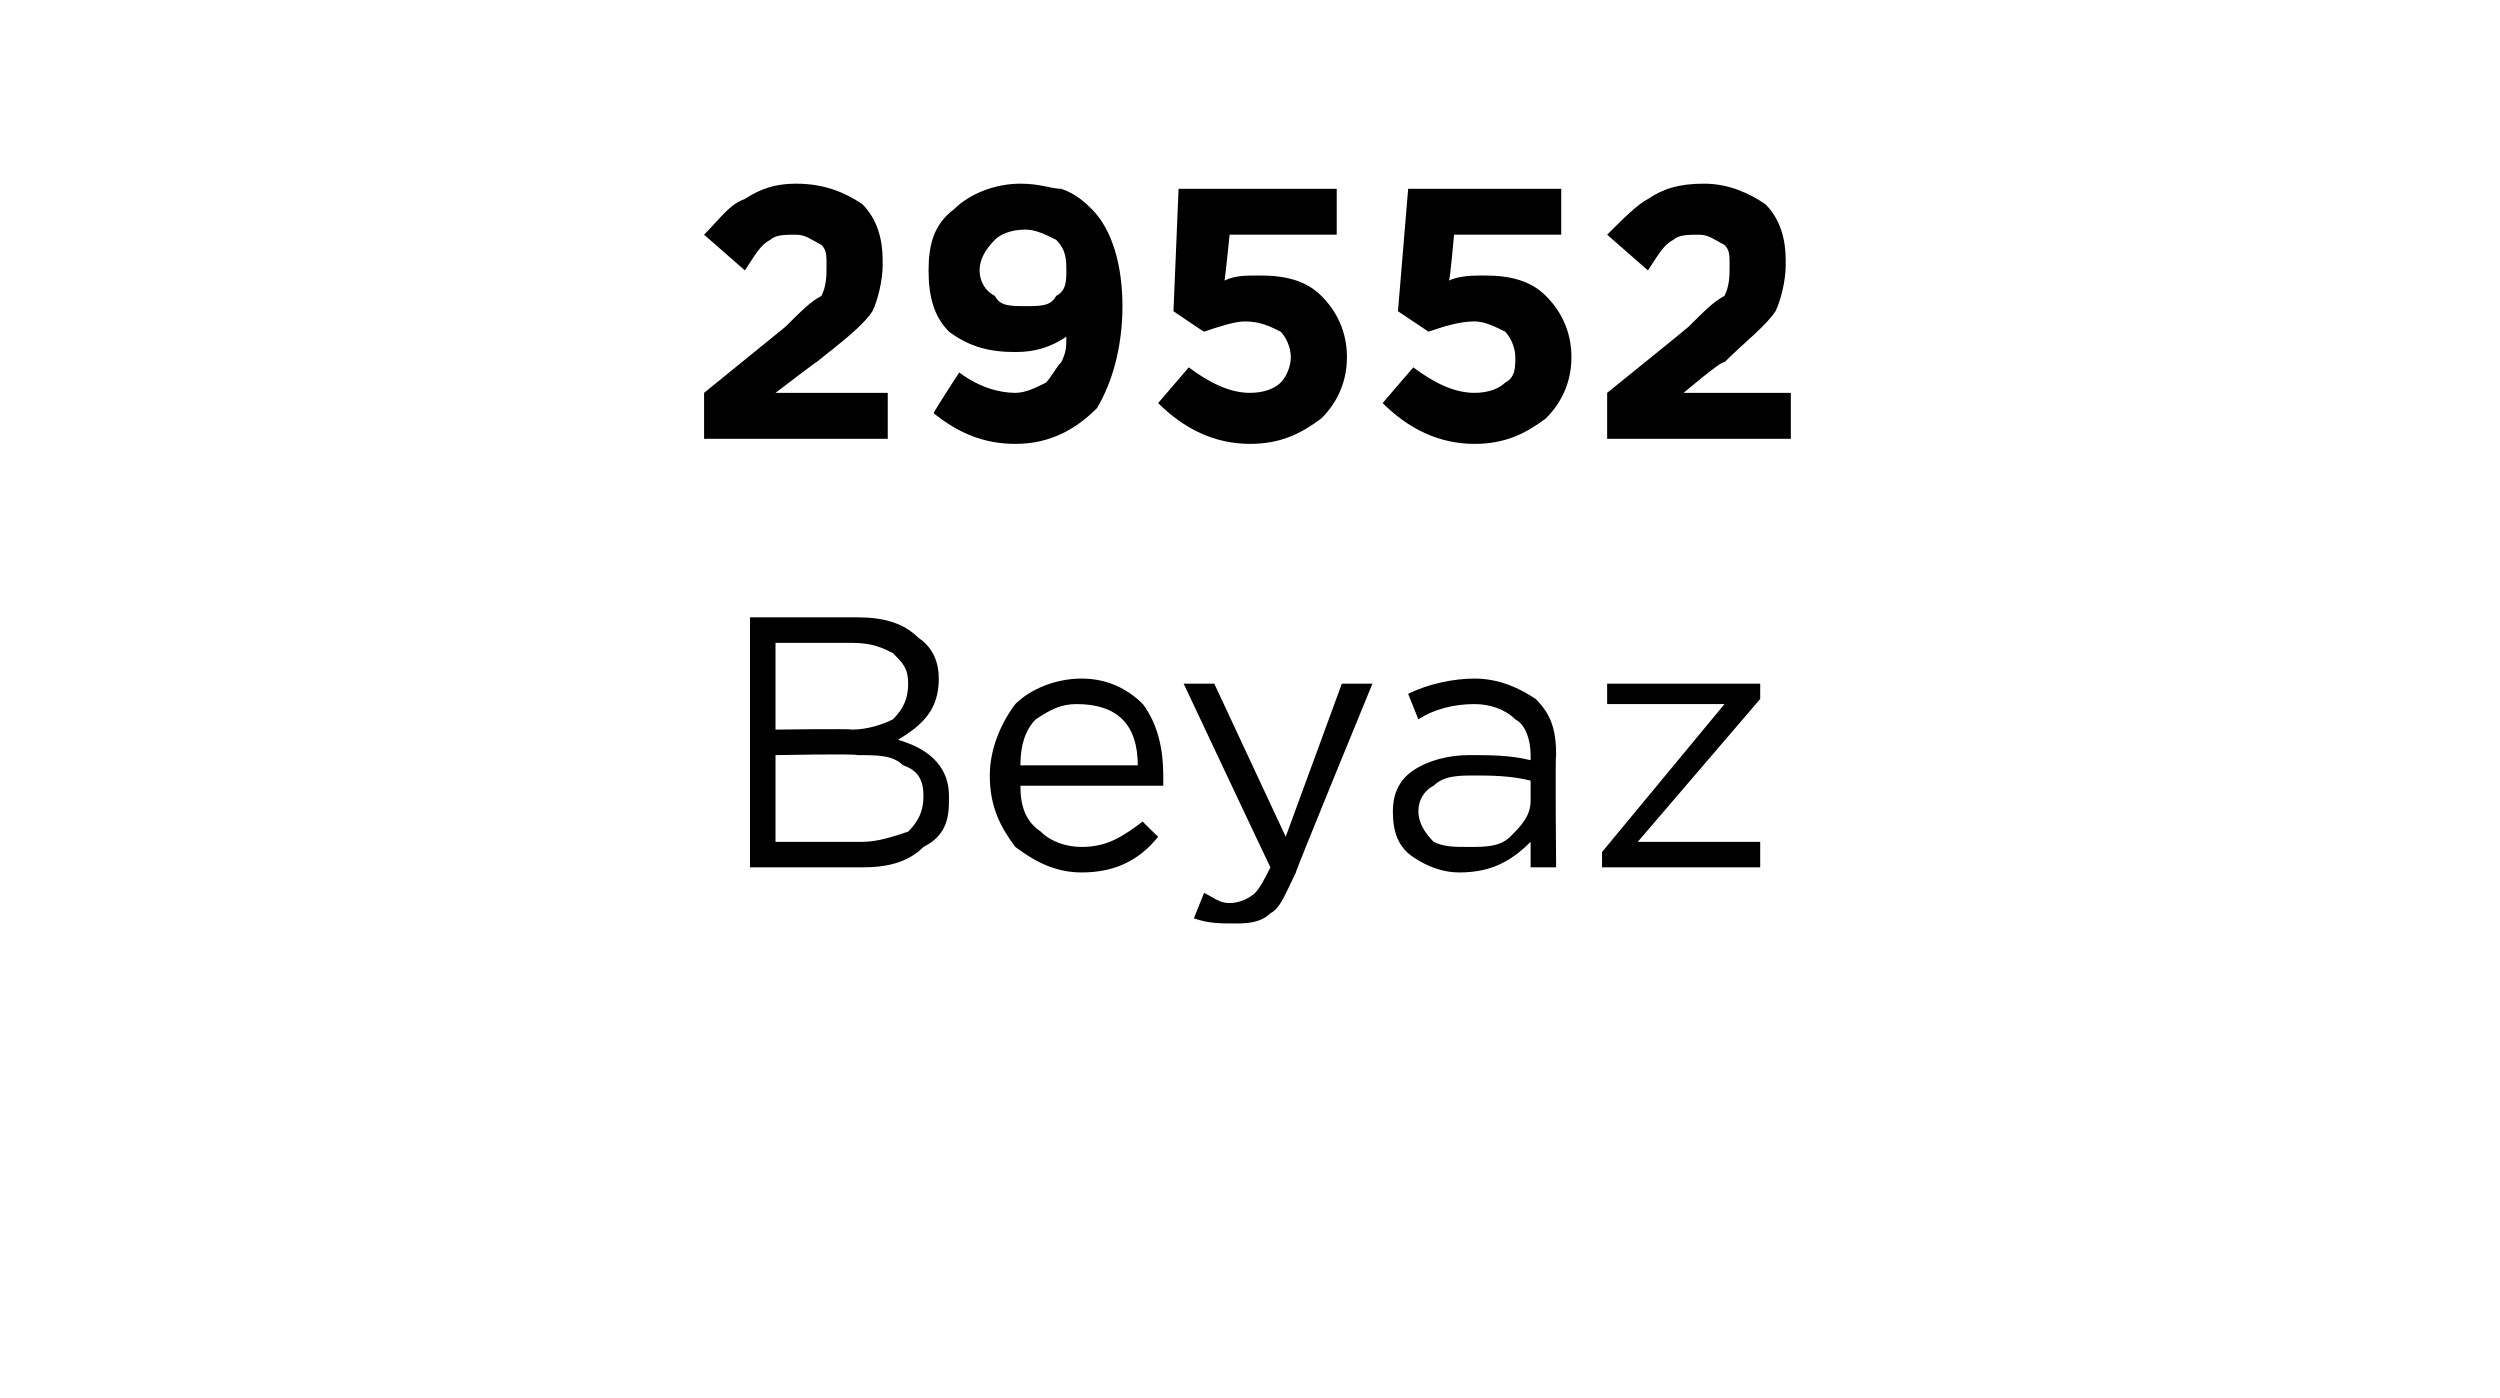<?xml version="1.0" standalone="no"?><!DOCTYPE svg PUBLIC "-//W3C//DTD SVG 1.1//EN" "http://www.w3.org/Graphics/SVG/1.1/DTD/svg11.dtd"><svg xmlns="http://www.w3.org/2000/svg" version="1.1" width="49px" height="27.4px" viewBox="0 -3 49 27.4" style="top:-3px">  <desc>29552 Beyaz</desc>  <defs/>  <g id="Polygon431729">    <path d="M 14.7 14 L 14.7 9.1 C 14.7 9.1 16.76 9.1 16.8 9.1 C 17.3 9.1 17.7 9.2 18 9.5 C 18.3 9.7 18.4 10 18.4 10.3 C 18.4 10.3 18.4 10.3 18.4 10.3 C 18.4 10.9 18.1 11.2 17.6 11.5 C 18.3 11.7 18.6 12.1 18.6 12.6 C 18.6 12.6 18.6 12.7 18.6 12.7 C 18.6 13.1 18.5 13.4 18.1 13.6 C 17.8 13.9 17.4 14 16.9 14 C 16.85 14 14.7 14 14.7 14 Z M 17.8 10.4 C 17.8 10.4 17.8 10.4 17.8 10.4 C 17.8 10.1 17.7 10 17.5 9.8 C 17.3 9.7 17.1 9.6 16.7 9.6 C 16.71 9.6 15.2 9.6 15.2 9.6 L 15.2 11.3 C 15.2 11.3 16.67 11.28 16.7 11.3 C 17 11.3 17.3 11.2 17.5 11.1 C 17.7 10.9 17.8 10.7 17.8 10.4 Z M 18.1 12.6 C 18.1 12.6 18.1 12.6 18.1 12.6 C 18.1 12.3 18 12.1 17.7 12 C 17.5 11.8 17.2 11.8 16.8 11.8 C 16.77 11.77 15.2 11.8 15.2 11.8 L 15.2 13.5 C 15.2 13.5 16.87 13.5 16.9 13.5 C 17.2 13.5 17.5 13.4 17.8 13.3 C 18 13.1 18.1 12.9 18.1 12.6 Z M 22.7 13.4 C 22.3 13.9 21.8 14.1 21.2 14.1 C 20.7 14.1 20.3 13.9 19.9 13.6 C 19.6 13.2 19.4 12.8 19.4 12.2 C 19.4 12.2 19.4 12.2 19.4 12.2 C 19.4 11.7 19.6 11.2 19.9 10.8 C 20.2 10.5 20.7 10.3 21.2 10.3 C 21.7 10.3 22.1 10.5 22.4 10.8 C 22.7 11.2 22.8 11.7 22.8 12.2 C 22.8 12.3 22.8 12.3 22.8 12.4 C 22.8 12.4 20 12.4 20 12.4 C 20 12.8 20.1 13.1 20.4 13.3 C 20.6 13.5 20.9 13.6 21.2 13.6 C 21.7 13.6 22 13.4 22.4 13.1 C 22.38 13.1 22.7 13.4 22.7 13.4 C 22.7 13.4 22.71 13.4 22.7 13.4 Z M 20 12 C 20 12 22.3 12 22.3 12 C 22.3 11.6 22.2 11.3 22 11.1 C 21.8 10.9 21.5 10.8 21.1 10.8 C 20.8 10.8 20.6 10.9 20.3 11.1 C 20.1 11.3 20 11.6 20 12 Z M 25.2 13.4 L 26.3 10.4 L 26.9 10.4 C 26.9 10.4 25.37 14.12 25.4 14.1 C 25.2 14.5 25.1 14.8 24.9 14.9 C 24.7 15.1 24.4 15.1 24.2 15.1 C 23.9 15.1 23.7 15.1 23.4 15 C 23.4 15 23.6 14.5 23.6 14.5 C 23.8 14.6 23.9 14.7 24.1 14.7 C 24.3 14.7 24.5 14.6 24.6 14.5 C 24.7 14.4 24.8 14.2 24.9 14 C 24.89 13.99 23.2 10.4 23.2 10.4 L 23.8 10.4 L 25.2 13.4 Z M 30 13.5 C 29.6 13.9 29.2 14.1 28.6 14.1 C 28.3 14.1 28 14 27.7 13.8 C 27.4 13.6 27.3 13.3 27.3 12.9 C 27.3 12.9 27.3 12.9 27.3 12.9 C 27.3 12.6 27.4 12.3 27.7 12.1 C 28 11.9 28.4 11.8 28.8 11.8 C 29.2 11.8 29.6 11.8 30 11.9 C 30 11.9 30 11.8 30 11.8 C 30 11.5 29.9 11.2 29.7 11.1 C 29.5 10.9 29.2 10.8 28.9 10.8 C 28.5 10.8 28.1 10.9 27.8 11.1 C 27.8 11.1 27.6 10.6 27.6 10.6 C 28 10.4 28.5 10.3 28.9 10.3 C 29.4 10.3 29.8 10.5 30.1 10.7 C 30.4 11 30.5 11.3 30.5 11.8 C 30.48 11.79 30.5 14 30.5 14 L 30 14 L 30 13.5 C 30 13.5 29.96 13.45 30 13.5 Z M 28.8 13.6 C 29.1 13.6 29.4 13.6 29.6 13.4 C 29.8 13.2 30 13 30 12.7 C 30 12.7 30 12.3 30 12.3 C 29.6 12.2 29.2 12.2 28.9 12.2 C 28.6 12.2 28.3 12.2 28.1 12.4 C 27.9 12.5 27.8 12.7 27.8 12.9 C 27.8 12.9 27.8 12.9 27.8 12.9 C 27.8 13.1 27.9 13.3 28.1 13.5 C 28.3 13.6 28.5 13.6 28.8 13.6 Z M 31.4 14 L 31.4 13.7 L 33.8 10.8 L 31.5 10.8 L 31.5 10.4 L 34.5 10.4 L 34.5 10.7 L 32.1 13.5 L 34.5 13.5 L 34.5 14 L 31.4 14 Z " stroke="none" fill="#000"/>  </g>  <g id="Polygon431728">    <path d="M 13.8 5.6 L 13.8 4.7 C 13.8 4.7 15.39 3.41 15.4 3.4 C 15.7 3.1 15.9 2.9 16.1 2.8 C 16.2 2.6 16.2 2.4 16.2 2.2 C 16.2 2 16.2 1.9 16.1 1.8 C 15.9 1.7 15.8 1.6 15.6 1.6 C 15.4 1.6 15.2 1.6 15.1 1.7 C 14.9 1.8 14.8 2 14.6 2.3 C 14.6 2.3 13.8 1.6 13.8 1.6 C 14.1 1.3 14.3 1 14.6 0.9 C 14.9 0.7 15.2 0.6 15.6 0.6 C 16.2 0.6 16.6 0.8 16.9 1 C 17.2 1.3 17.3 1.7 17.3 2.1 C 17.3 2.1 17.3 2.2 17.3 2.2 C 17.3 2.5 17.2 2.9 17.1 3.1 C 16.9 3.4 16.5 3.7 16 4.1 C 16.05 4.05 15.2 4.7 15.2 4.7 L 17.4 4.7 L 17.4 5.6 L 13.8 5.6 Z M 18.8 4.3 C 19.2 4.6 19.6 4.7 19.9 4.7 C 20.1 4.7 20.3 4.6 20.5 4.5 C 20.6 4.4 20.7 4.2 20.8 4.1 C 20.9 3.9 20.9 3.8 20.9 3.6 C 20.6 3.8 20.3 3.9 19.9 3.9 C 19.4 3.9 19 3.8 18.6 3.5 C 18.3 3.2 18.2 2.8 18.2 2.3 C 18.2 2.3 18.2 2.3 18.2 2.3 C 18.2 1.8 18.3 1.4 18.7 1.1 C 19 0.8 19.5 0.6 20 0.6 C 20.4 0.6 20.6 0.7 20.8 0.7 C 21.1 0.8 21.3 1 21.4 1.1 C 21.8 1.5 22 2.2 22 3 C 22 3 22 3 22 3 C 22 3.8 21.8 4.5 21.5 5 C 21.1 5.4 20.6 5.7 19.9 5.7 C 19.3 5.7 18.8 5.5 18.3 5.1 C 18.28 5.1 18.8 4.3 18.8 4.3 C 18.8 4.3 18.85 4.28 18.8 4.3 Z M 20.1 3 C 20.4 3 20.6 3 20.7 2.8 C 20.9 2.7 20.9 2.5 20.9 2.3 C 20.9 2.3 20.9 2.3 20.9 2.3 C 20.9 2.1 20.9 1.9 20.7 1.7 C 20.5 1.6 20.3 1.5 20.1 1.5 C 19.8 1.5 19.6 1.6 19.5 1.7 C 19.3 1.9 19.2 2.1 19.2 2.3 C 19.2 2.3 19.2 2.3 19.2 2.3 C 19.2 2.5 19.3 2.7 19.5 2.8 C 19.6 3 19.8 3 20.1 3 Z M 24.5 5.7 C 23.8 5.7 23.2 5.4 22.7 4.9 C 22.7 4.9 23.3 4.2 23.3 4.2 C 23.7 4.5 24.1 4.7 24.5 4.7 C 24.8 4.7 25 4.6 25.1 4.5 C 25.2 4.4 25.3 4.2 25.3 4 C 25.3 4 25.3 4 25.3 4 C 25.3 3.8 25.2 3.6 25.1 3.5 C 24.9 3.4 24.7 3.3 24.4 3.3 C 24.2 3.3 23.9 3.4 23.6 3.5 C 23.63 3.53 23 3.1 23 3.1 L 23.1 0.7 L 26.2 0.7 L 26.2 1.6 L 24.1 1.6 C 24.1 1.6 24.01 2.49 24 2.5 C 24.2 2.4 24.4 2.4 24.7 2.4 C 25.2 2.4 25.6 2.5 25.9 2.8 C 26.2 3.1 26.4 3.5 26.4 4 C 26.4 4 26.4 4 26.4 4 C 26.4 4.5 26.2 4.9 25.9 5.2 C 25.5 5.5 25.1 5.7 24.5 5.7 Z M 28.9 5.7 C 28.2 5.7 27.6 5.4 27.1 4.9 C 27.1 4.9 27.7 4.2 27.7 4.2 C 28.1 4.5 28.5 4.7 28.9 4.7 C 29.2 4.7 29.4 4.6 29.5 4.5 C 29.7 4.4 29.7 4.2 29.7 4 C 29.7 4 29.7 4 29.7 4 C 29.7 3.8 29.6 3.6 29.5 3.5 C 29.3 3.4 29.1 3.3 28.9 3.3 C 28.6 3.3 28.3 3.4 28 3.5 C 28.04 3.53 27.4 3.1 27.4 3.1 L 27.6 0.7 L 30.6 0.7 L 30.6 1.6 L 28.5 1.6 C 28.5 1.6 28.42 2.49 28.4 2.5 C 28.6 2.4 28.9 2.4 29.1 2.4 C 29.6 2.4 30 2.5 30.3 2.8 C 30.6 3.1 30.8 3.5 30.8 4 C 30.8 4 30.8 4 30.8 4 C 30.8 4.5 30.6 4.9 30.3 5.2 C 29.9 5.5 29.5 5.7 28.9 5.7 Z M 31.5 5.6 L 31.5 4.7 C 31.5 4.7 33.1 3.41 33.1 3.4 C 33.4 3.1 33.6 2.9 33.8 2.8 C 33.9 2.6 33.9 2.4 33.9 2.2 C 33.9 2 33.9 1.9 33.8 1.8 C 33.6 1.7 33.5 1.6 33.3 1.6 C 33.1 1.6 32.9 1.6 32.8 1.7 C 32.6 1.8 32.5 2 32.3 2.3 C 32.3 2.3 31.5 1.6 31.5 1.6 C 31.8 1.3 32.1 1 32.3 0.9 C 32.6 0.7 32.9 0.6 33.4 0.6 C 33.9 0.6 34.3 0.8 34.6 1 C 34.9 1.3 35 1.7 35 2.1 C 35 2.1 35 2.2 35 2.2 C 35 2.5 34.9 2.9 34.8 3.1 C 34.6 3.4 34.2 3.7 33.8 4.1 C 33.76 4.05 33 4.7 33 4.7 L 35.1 4.7 L 35.1 5.6 L 31.5 5.6 Z " stroke="none" fill="#000"/>  </g></svg>